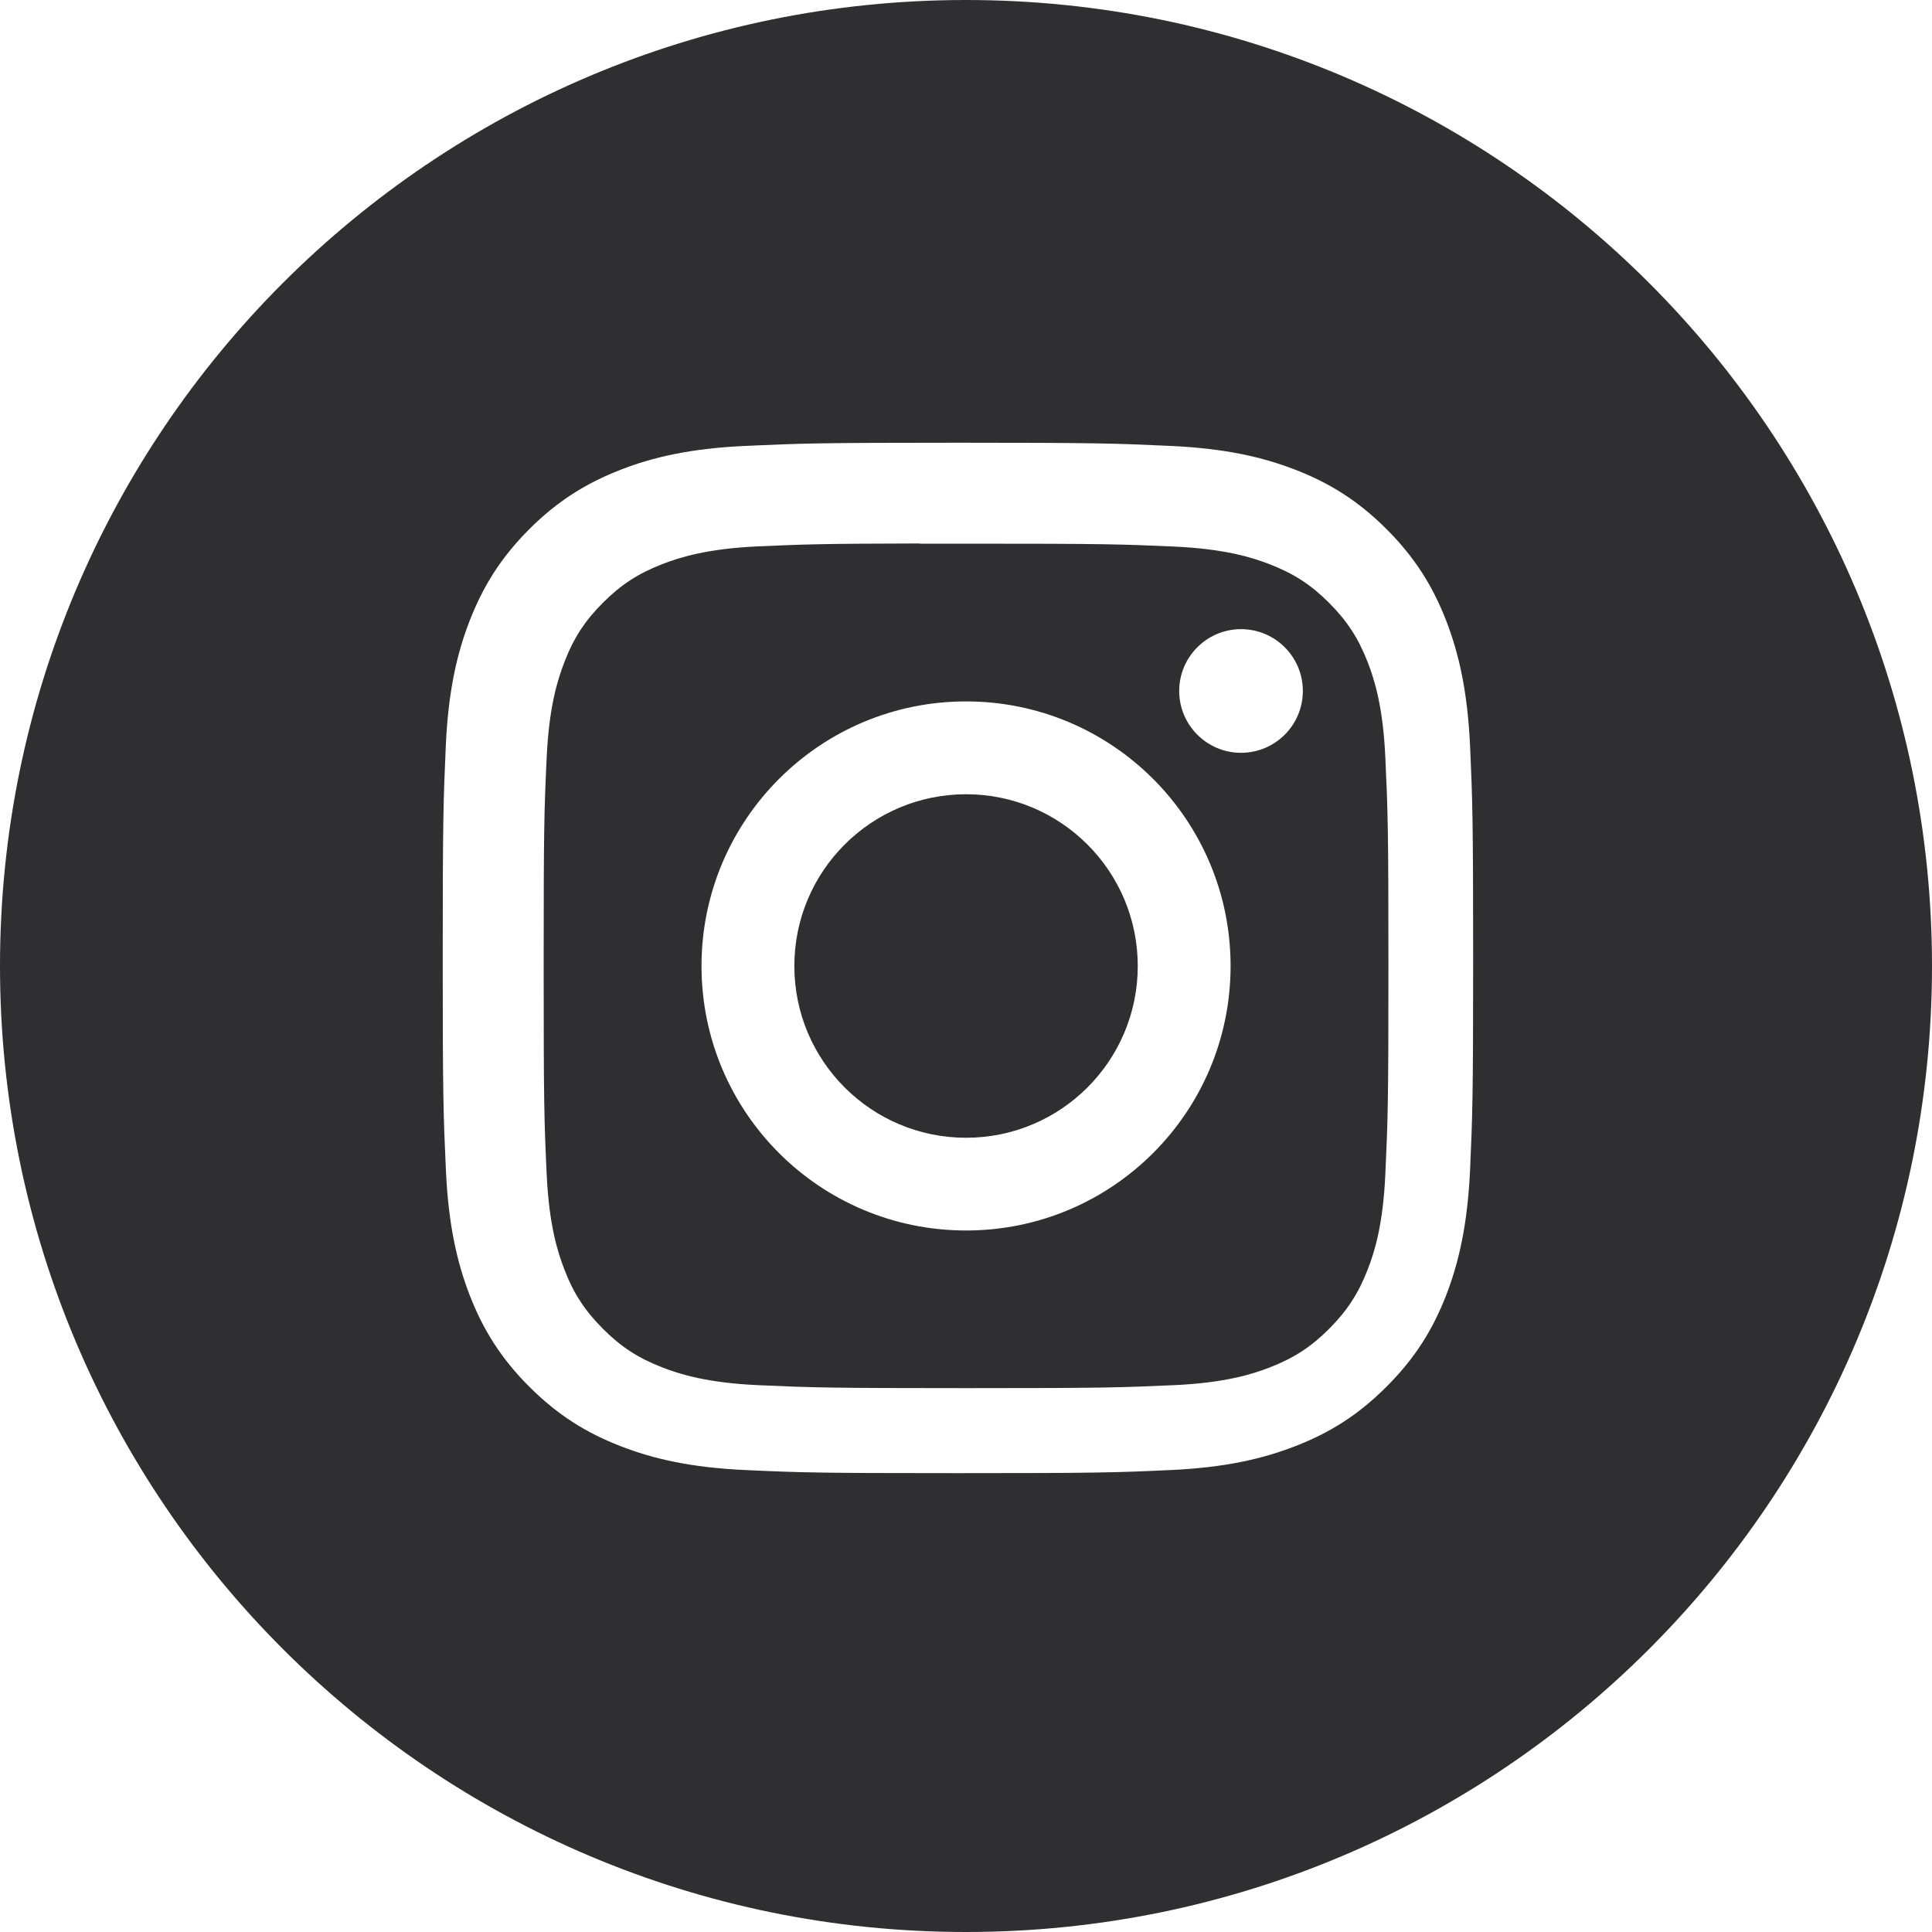 <?xml version="1.0" encoding="UTF-8"?> <svg xmlns="http://www.w3.org/2000/svg" width="20" height="20" viewBox="0 0 20 20" fill="none"><path fill-rule="evenodd" clip-rule="evenodd" d="M10 0C4.477 0 0 4.477 0 10C0 15.523 4.477 20 10 20C15.523 20 20 15.523 20 10C20 4.477 15.523 0 10 0ZM7.718 4.616C8.287 4.59 8.469 4.583 9.917 4.583H9.915C11.364 4.583 11.546 4.59 12.114 4.616C12.682 4.642 13.07 4.731 13.41 4.863C13.761 4.999 14.058 5.182 14.354 5.478C14.651 5.775 14.833 6.072 14.97 6.423C15.101 6.762 15.191 7.15 15.218 7.718C15.243 8.286 15.25 8.468 15.25 9.917C15.25 11.365 15.243 11.546 15.218 12.115C15.191 12.683 15.101 13.071 14.97 13.41C14.833 13.761 14.651 14.058 14.354 14.354C14.058 14.651 13.761 14.834 13.41 14.97C13.071 15.102 12.683 15.192 12.115 15.218C11.546 15.244 11.365 15.25 9.916 15.25C8.468 15.25 8.286 15.244 7.718 15.218C7.15 15.192 6.762 15.102 6.423 14.97C6.072 14.834 5.775 14.651 5.478 14.354C5.182 14.058 5 13.761 4.863 13.41C4.732 13.071 4.642 12.683 4.616 12.115C4.59 11.546 4.583 11.365 4.583 9.917C4.583 8.468 4.59 8.286 4.615 7.717C4.641 7.15 4.731 6.762 4.863 6.423C5 6.072 5.182 5.775 5.479 5.478C5.775 5.182 6.073 5 6.424 4.863C6.763 4.731 7.15 4.642 7.718 4.616Z" fill="#2F2F31"></path><path fill-rule="evenodd" clip-rule="evenodd" d="M9.522 5.628C9.615 5.628 9.715 5.628 9.823 5.628L10.001 5.628C11.425 5.628 11.593 5.633 12.156 5.658C12.676 5.682 12.958 5.769 13.146 5.842C13.395 5.939 13.572 6.054 13.759 6.241C13.945 6.428 14.061 6.605 14.158 6.854C14.231 7.042 14.318 7.324 14.341 7.844C14.367 8.407 14.373 8.575 14.373 9.999C14.373 11.422 14.367 11.591 14.341 12.153C14.318 12.673 14.231 12.956 14.158 13.143C14.061 13.392 13.945 13.569 13.759 13.756C13.572 13.943 13.395 14.058 13.146 14.155C12.958 14.228 12.676 14.315 12.156 14.339C11.593 14.364 11.425 14.37 10.001 14.37C8.576 14.37 8.408 14.364 7.845 14.339C7.325 14.315 7.043 14.228 6.855 14.155C6.606 14.058 6.428 13.943 6.242 13.756C6.055 13.569 5.939 13.392 5.843 13.143C5.77 12.955 5.683 12.673 5.659 12.153C5.633 11.591 5.628 11.422 5.628 9.998C5.628 8.573 5.633 8.405 5.659 7.843C5.683 7.323 5.77 7.041 5.843 6.853C5.939 6.604 6.055 6.426 6.242 6.239C6.428 6.053 6.606 5.937 6.855 5.84C7.043 5.767 7.325 5.68 7.845 5.656C8.337 5.634 8.528 5.628 9.522 5.626V5.628ZM12.847 6.513C12.494 6.513 12.207 6.8 12.207 7.153C12.207 7.506 12.494 7.793 12.847 7.793C13.201 7.793 13.487 7.506 13.487 7.153C13.487 6.8 13.201 6.513 12.847 6.513V6.513ZM7.262 10C7.262 8.488 8.488 7.261 10 7.261C11.513 7.261 12.739 8.487 12.739 10C12.739 11.513 11.513 12.738 10.001 12.738C8.488 12.738 7.262 11.513 7.262 10Z" fill="#2F2F31"></path><path d="M10.001 8.222C10.982 8.222 11.778 9.018 11.778 10C11.778 10.982 10.982 11.778 10.001 11.778C9.019 11.778 8.223 10.982 8.223 10C8.223 9.018 9.019 8.222 10.001 8.222Z" fill="#2F2F31"></path></svg> 